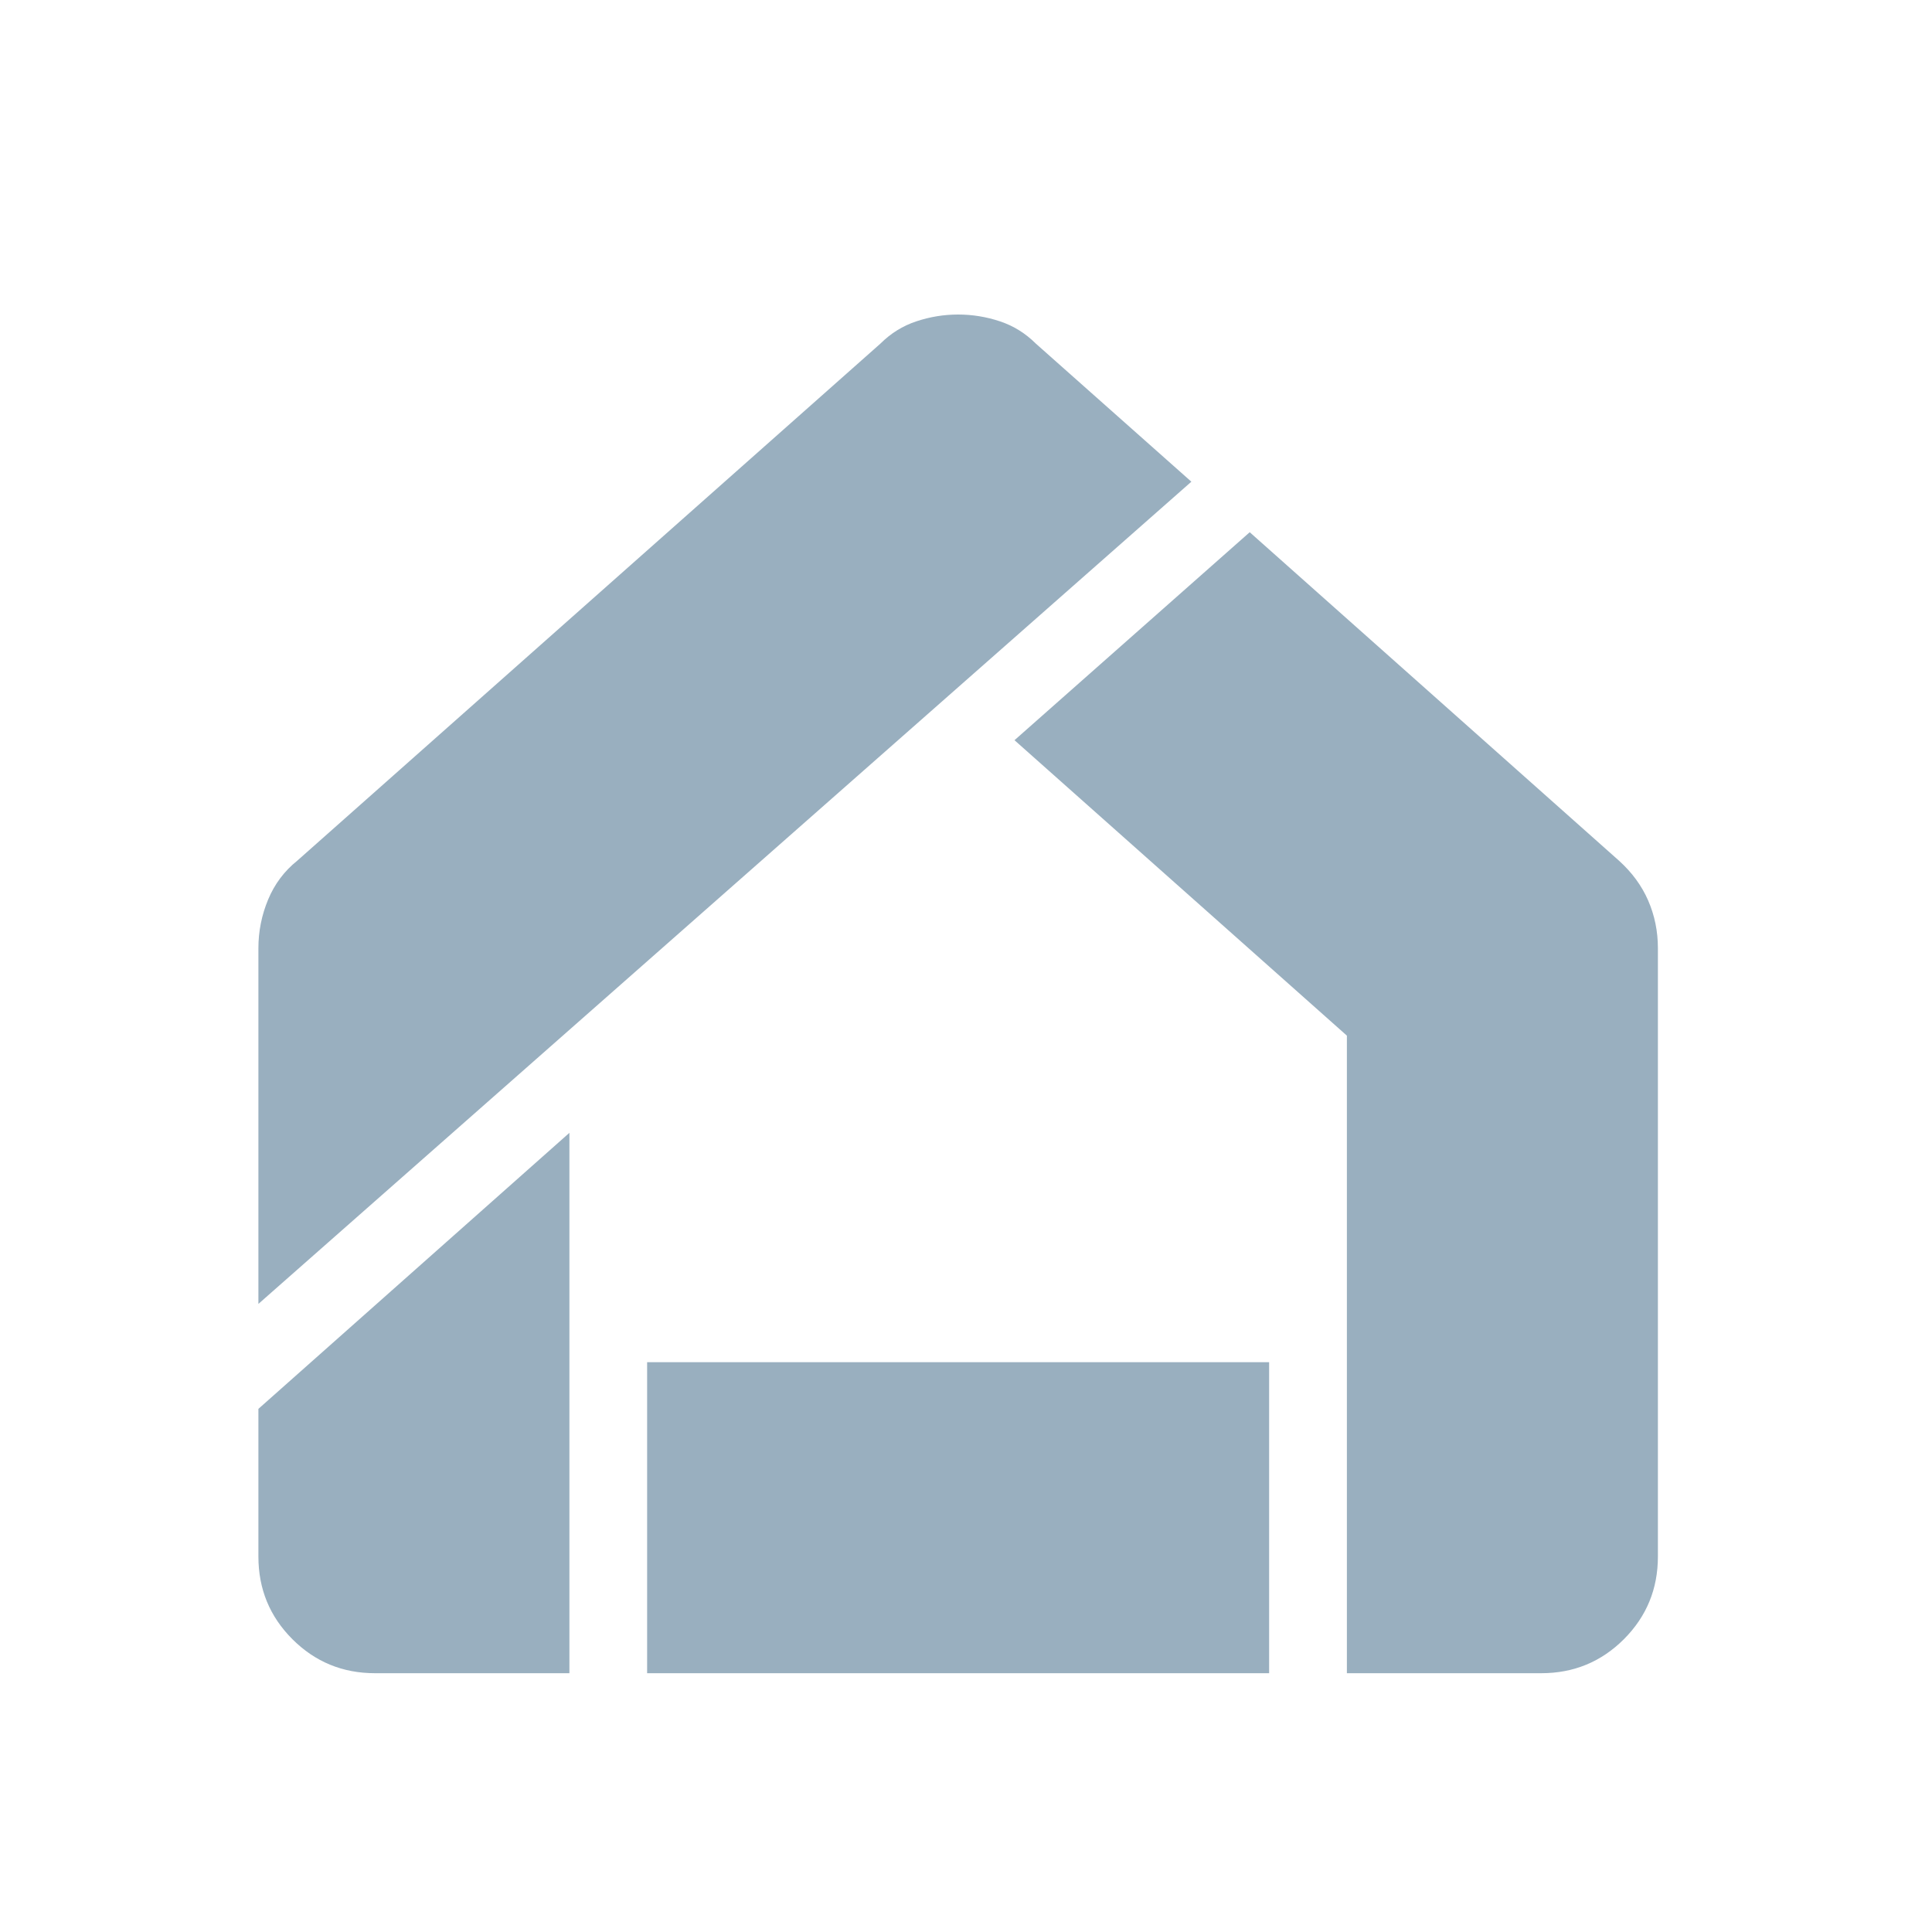 <svg width="40" height="40" viewBox="0 0 40 40" fill="none" xmlns="http://www.w3.org/2000/svg">
<mask id="mask0_238_83" style="mask-type:alpha" maskUnits="userSpaceOnUse" x="0" y="0" width="40" height="40">
<rect x="0.521" y="0.837" width="38.634" height="38.634" fill="#D9D9D9"/>
</mask>
<g mask="url(#mask0_238_83)">
<path d="M7.764 34.642C7.093 34.642 6.523 34.407 6.054 33.938C5.584 33.468 5.35 32.898 5.35 32.227V29.169L11.789 23.454V34.642H7.764ZM13.398 34.642V28.203H26.276V34.642H13.398ZM27.886 34.642V21.442L21.004 15.325L25.874 11.019L33.52 17.82C33.788 18.062 33.99 18.337 34.124 18.645C34.258 18.954 34.325 19.282 34.325 19.631V32.227C34.325 32.898 34.09 33.468 33.621 33.938C33.151 34.407 32.581 34.642 31.91 34.642H27.886ZM5.35 26.996V19.631C5.35 19.282 5.417 18.947 5.551 18.625C5.685 18.303 5.886 18.035 6.154 17.82L18.227 7.115C18.442 6.901 18.69 6.746 18.972 6.653C19.254 6.559 19.542 6.512 19.837 6.512C20.132 6.512 20.421 6.559 20.703 6.653C20.984 6.746 21.232 6.901 21.447 7.115L24.666 9.973L5.35 26.996Z" fill="#99AFBF"/>
</g>
</svg>
